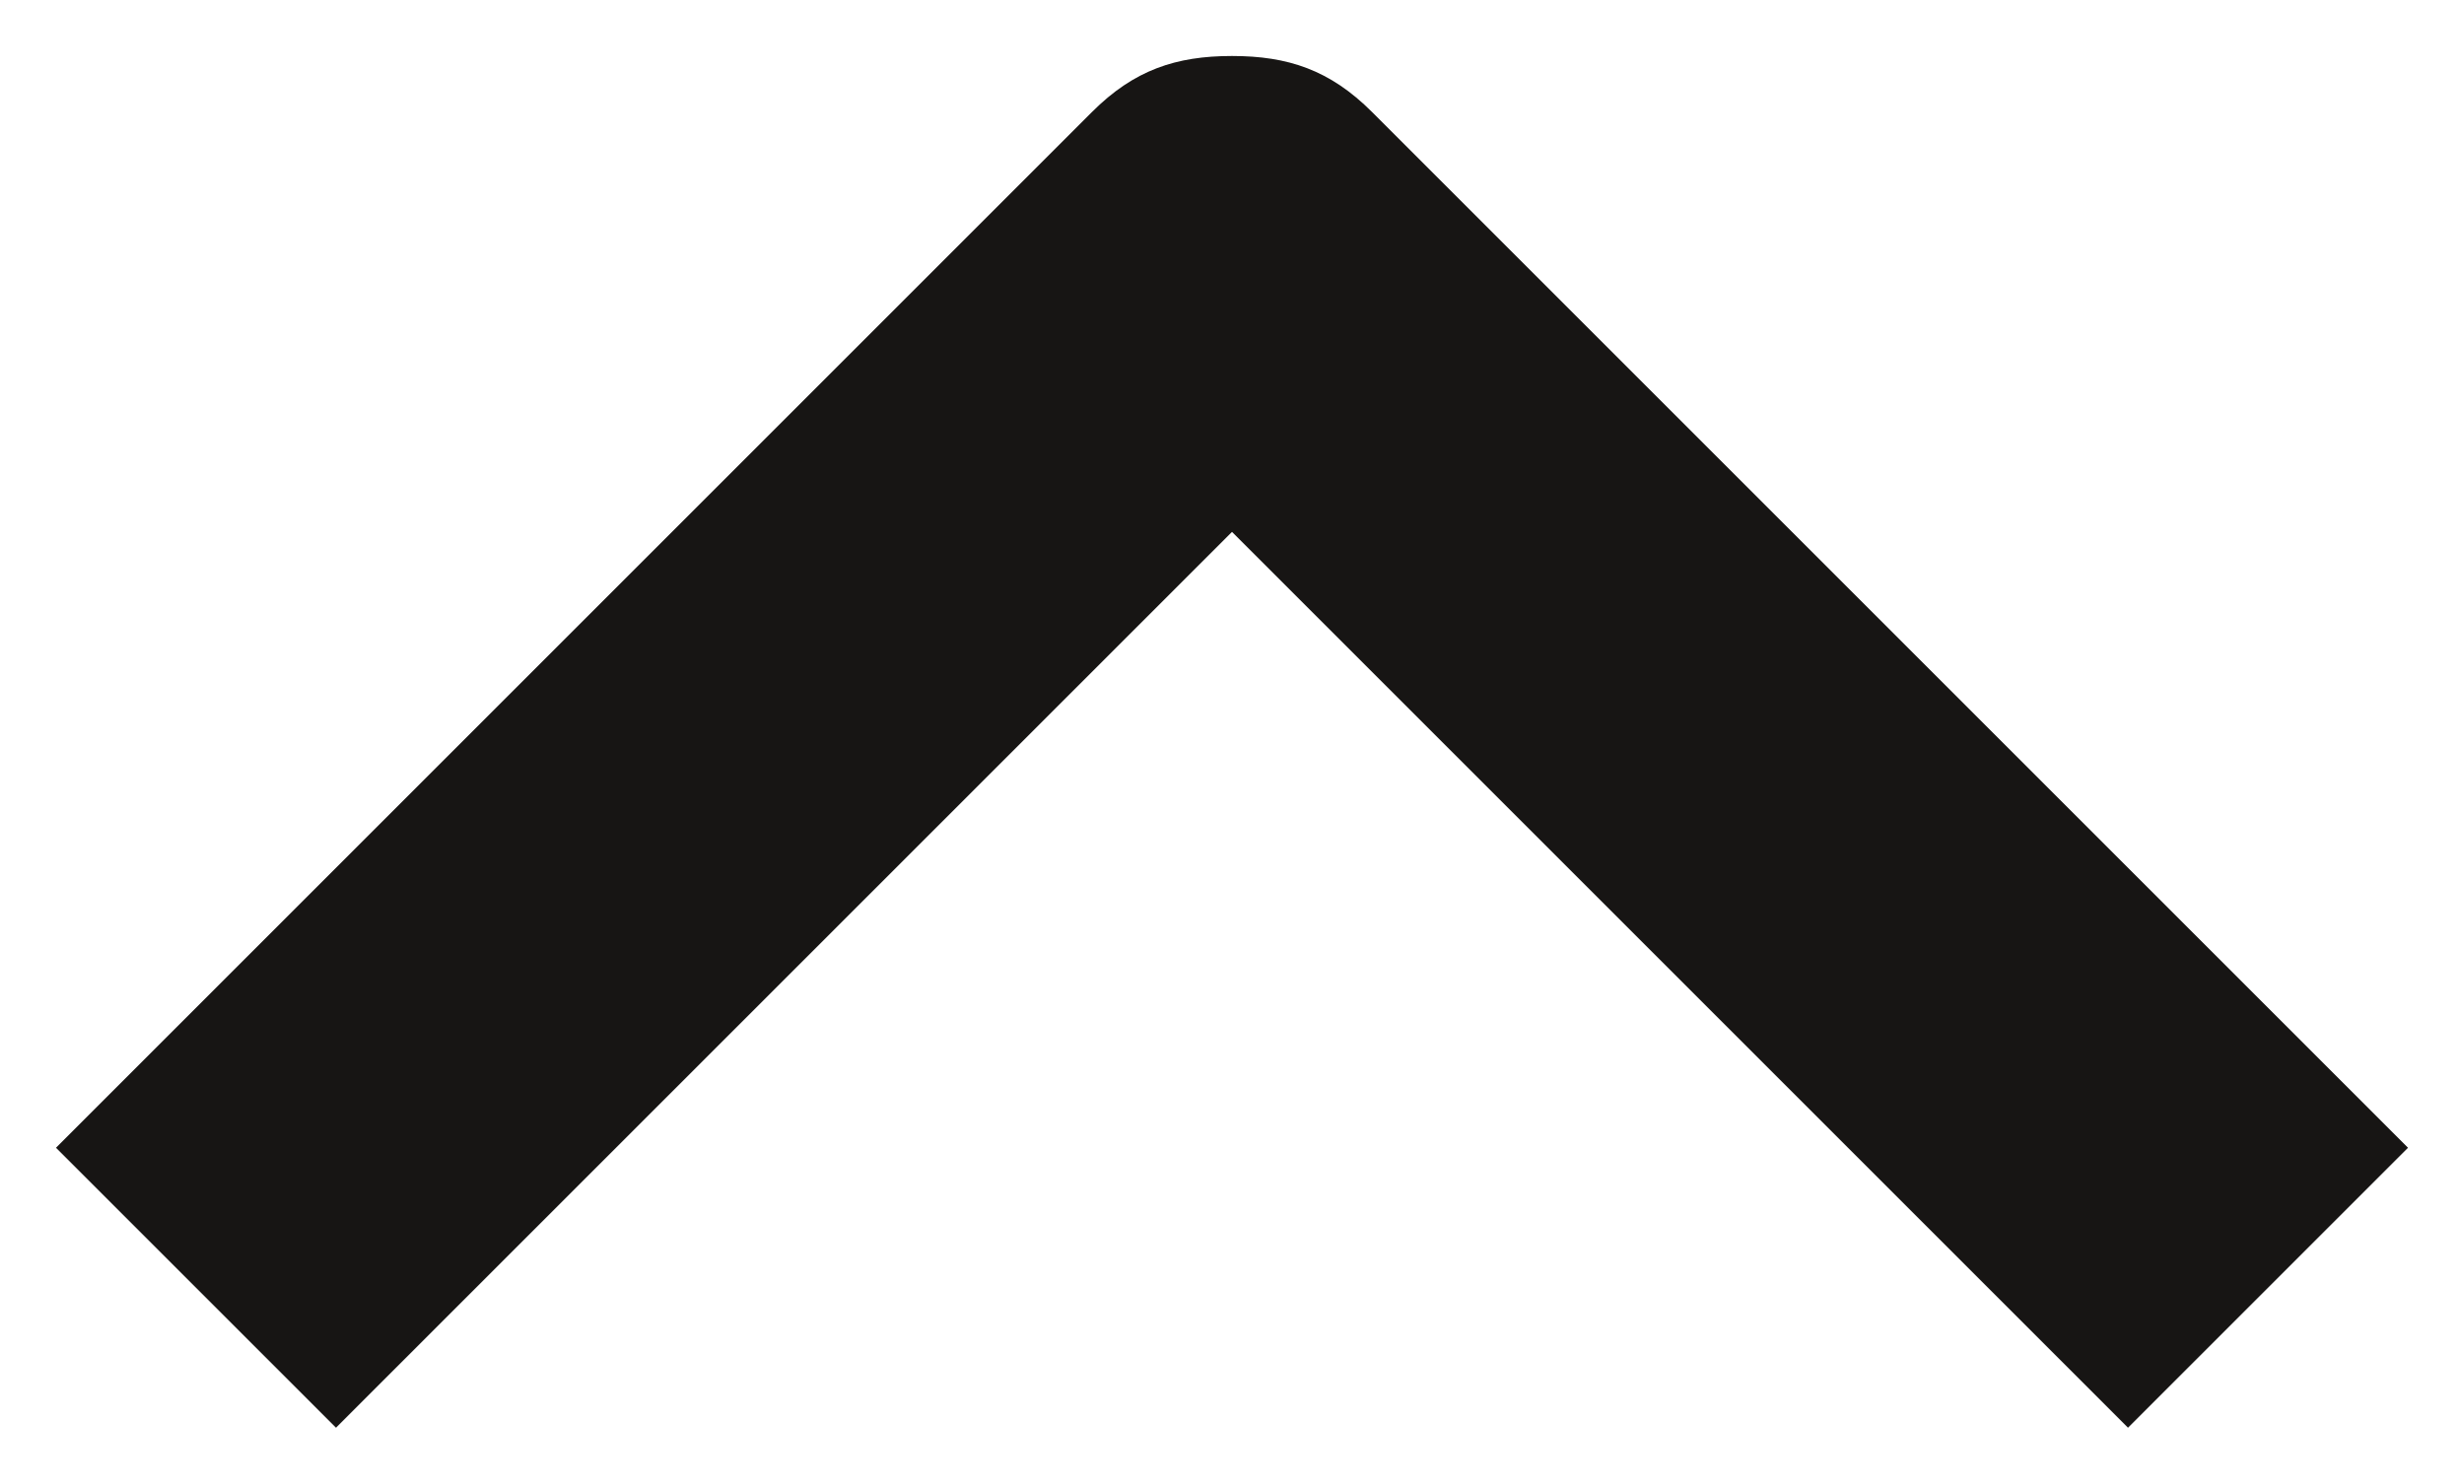 <?xml version="1.0" encoding="utf-8"?>
<!-- Generator: Adobe Illustrator 26.3.1, SVG Export Plug-In . SVG Version: 6.00 Build 0)  -->
<svg version="1.1" id="Layer_1" xmlns="http://www.w3.org/2000/svg" xmlns:xlink="http://www.w3.org/1999/xlink" x="0px" y="0px"
	 viewBox="0 0 17.6 10.6" style="enable-background:new 0 0 17.6 10.6;" xml:space="preserve">
<style type="text/css">
	.st0{fill:#171514;}
</style>
<path id="XMLID_786_" class="st0" d="M17.2,8.2l-2,2L8.8,3.8l-6.4,6.4l-2-2l7.4-7.4c0.3-0.3,0.6-0.4,1-0.4c0.4,0,0.7,0.1,1,0.4
	L17.2,8.2z"/>
</svg>
